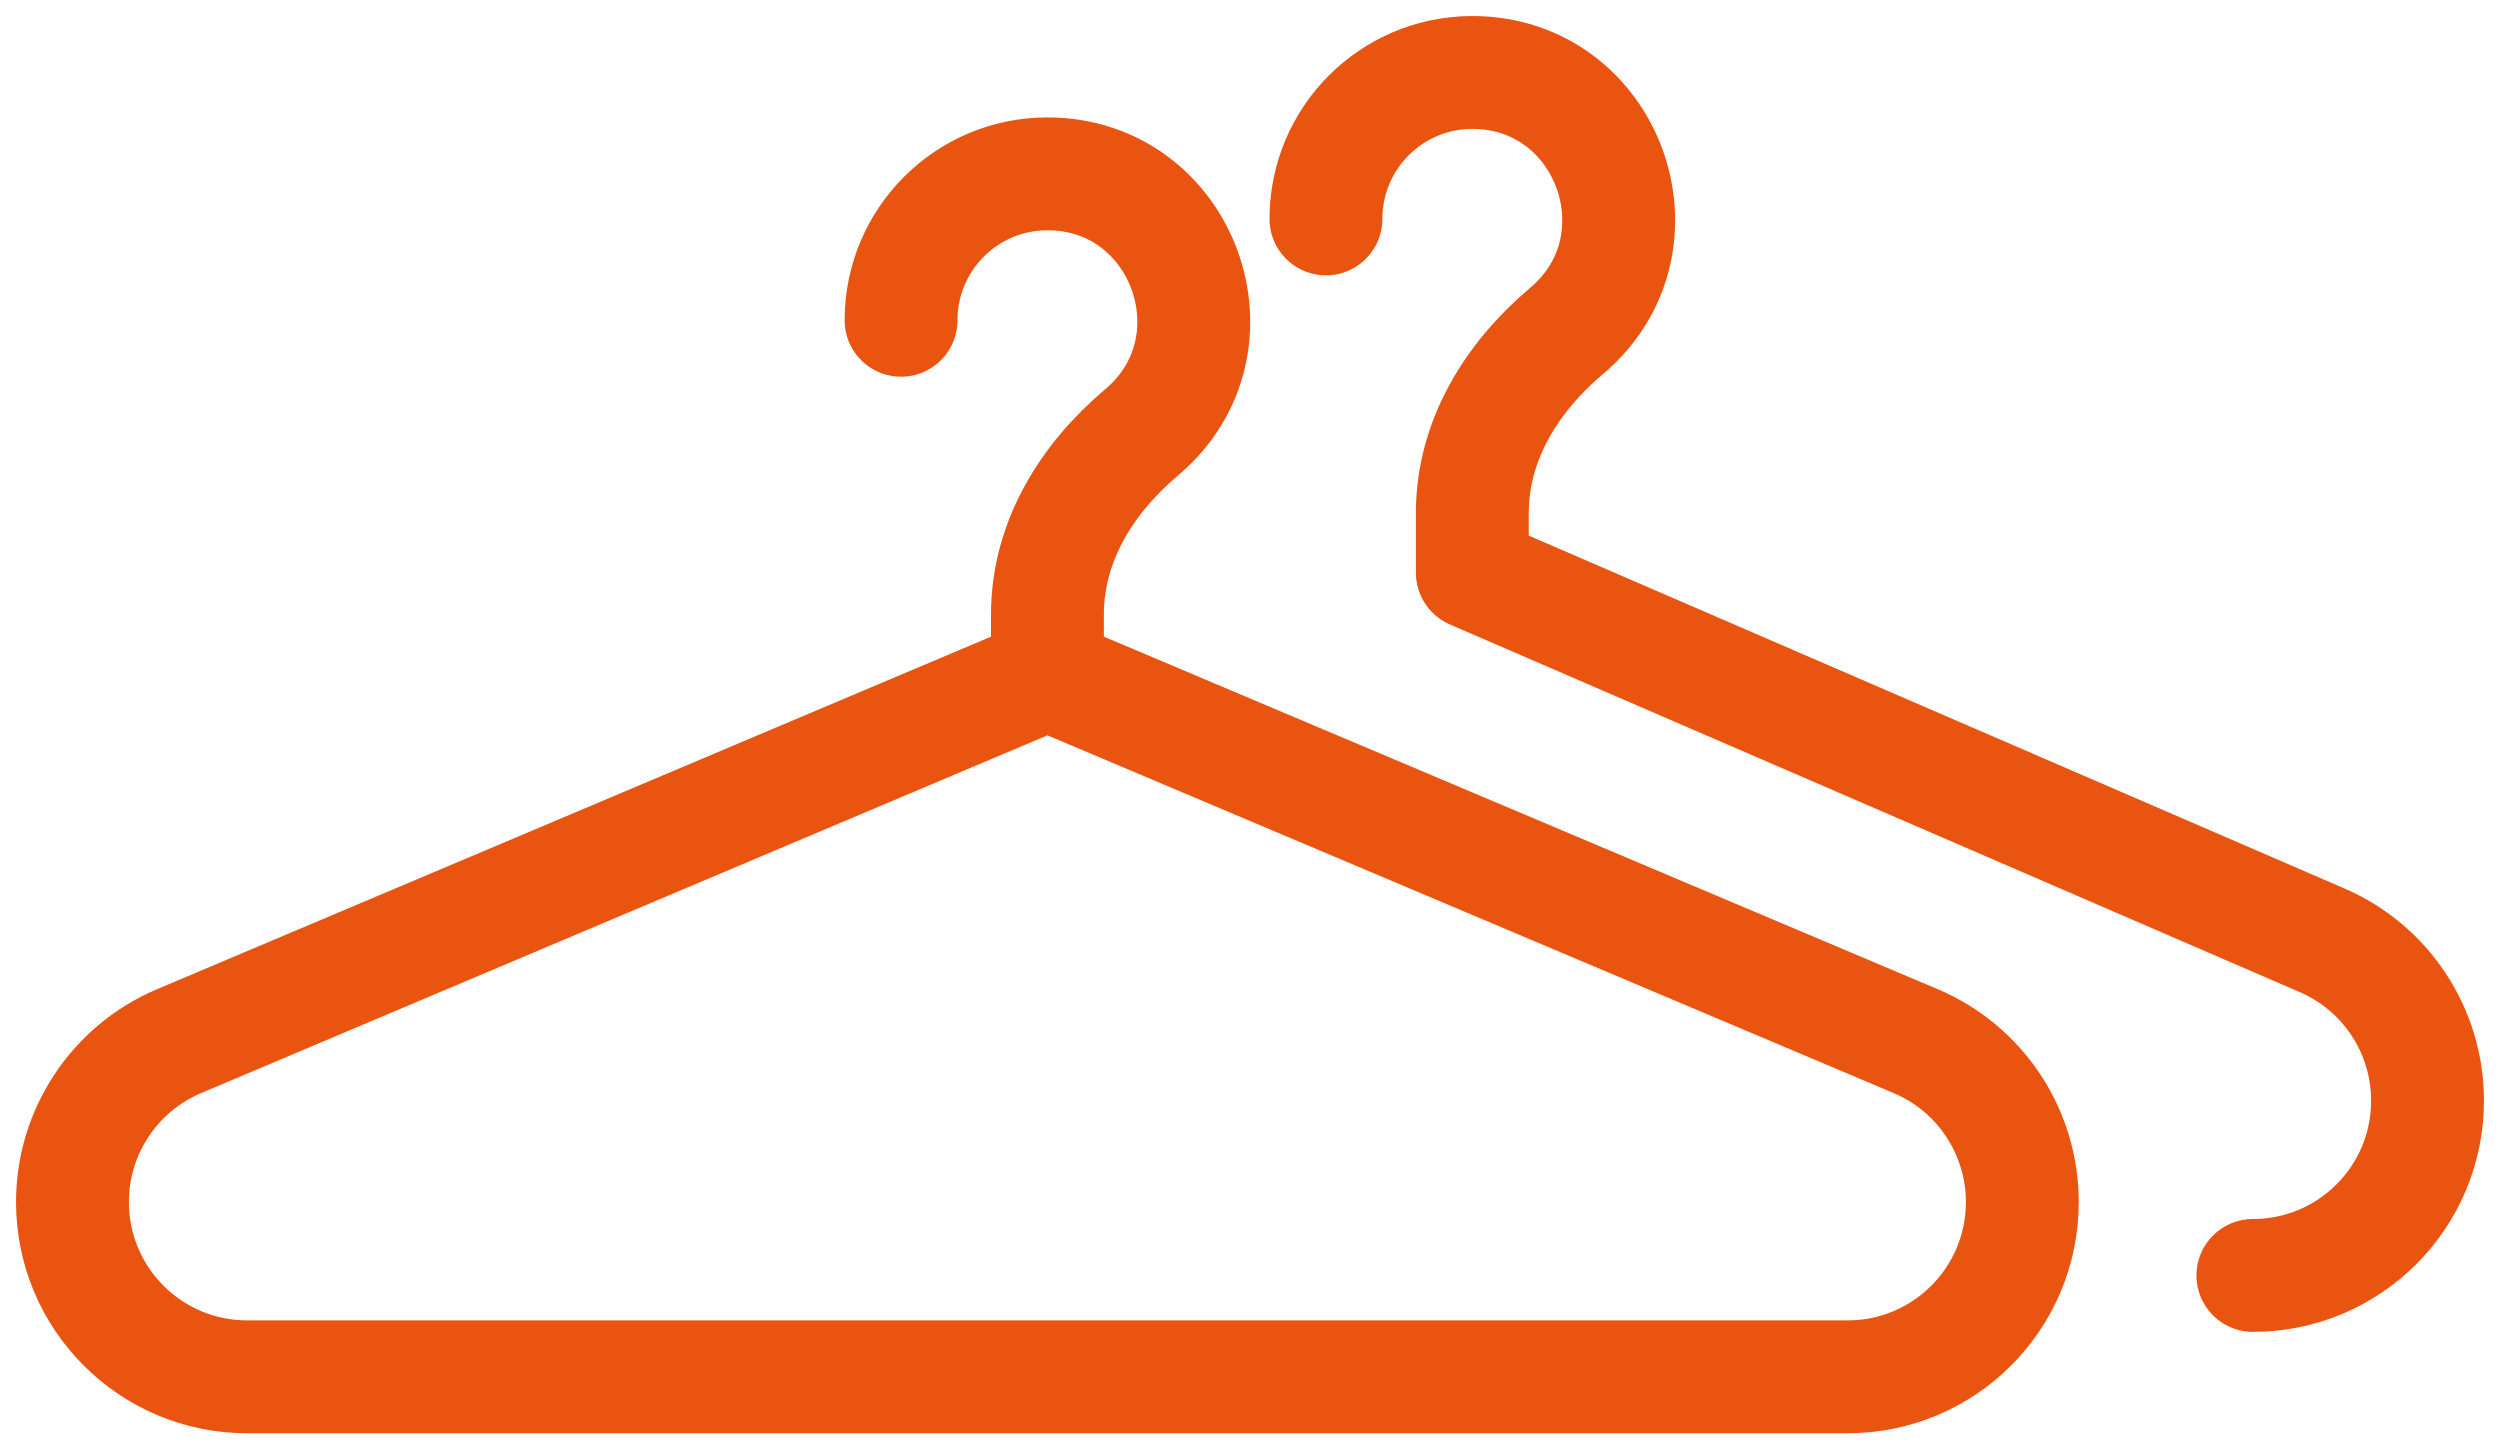 <?xml version="1.0" encoding="UTF-8"?>
<svg width="69px" height="40px" viewBox="0 0 69 40" version="1.1" xmlns="http://www.w3.org/2000/svg" xmlns:xlink="http://www.w3.org/1999/xlink">
    <!-- Generator: Sketch 49.3 (51167) - http://www.bohemiancoding.com/sketch -->
    <title>Page 1</title>
    <desc>Created with Sketch.</desc>
    <defs></defs>
    <g id="Symbols" stroke="none" stroke-width="1" fill="none" fill-rule="evenodd" stroke-linecap="round" stroke-linejoin="round">
        <g id="coat-check" transform="translate(2, 2)" stroke="#E95410" stroke-width="3.115">
            <path d="M48.997,36 L4.82,36 C2.158,36 0,33.841 0,31.178 C0,29.239 1.159,27.49 2.943,26.735 L26.909,16.604 L50.873,26.735 C52.657,27.49 53.816,29.239 53.816,31.178 C53.816,33.841 51.658,36 48.997,36 Z M26.909,16.604 L26.909,14.96 C26.909,12.96 27.983,11.22 29.511,9.931 C32.378,7.512 30.669,2.798 26.909,2.798 C24.678,2.798 22.869,4.607 22.869,6.84 M38.636,13.806 L62.057,23.938 C63.841,24.692 65,26.442 65,28.38 C65,31.044 62.843,33.202 60.18,33.202 M38.636,13.806 L38.636,12.163 C38.636,10.163 39.711,8.423 41.239,7.133 C44.106,4.714 42.397,0 38.636,0 C36.405,0 34.596,1.81 34.596,4.042" id="Page-1"></path>
        </g>
    </g>
</svg>